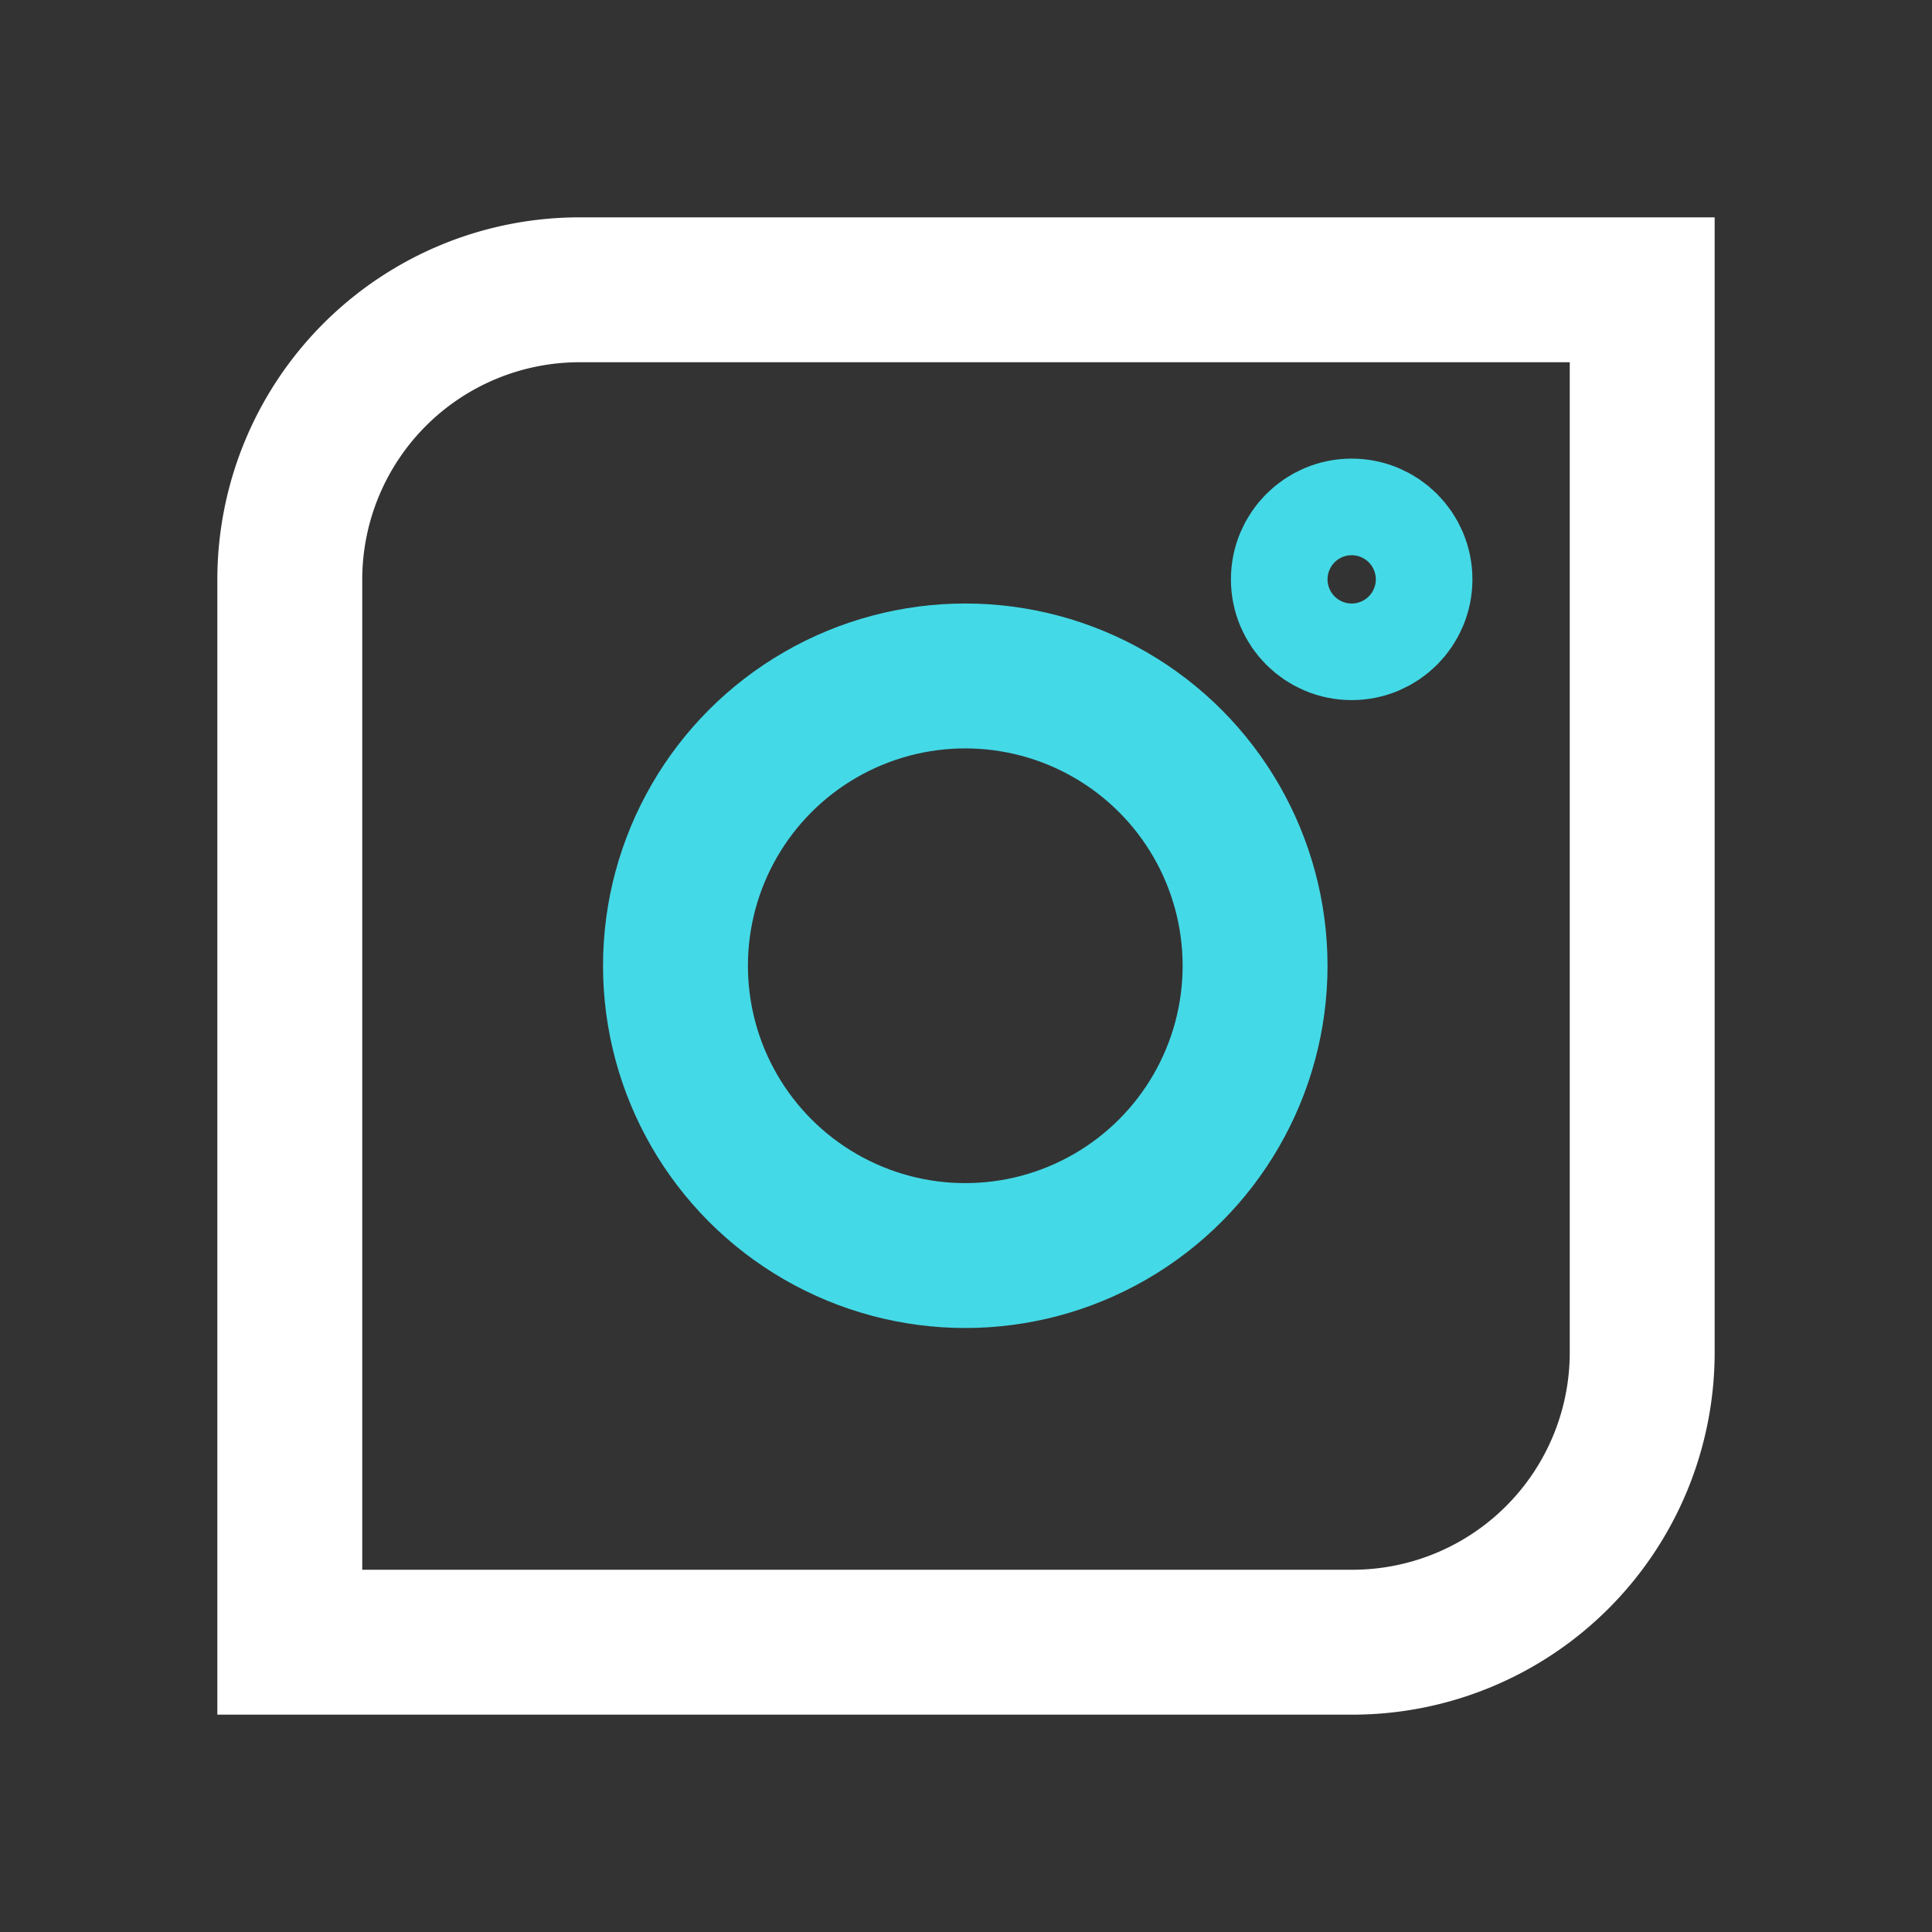 <svg id="ikony" xmlns="http://www.w3.org/2000/svg" viewBox="0 0 80 80">
  <rect x="0" y="0" width="80" height="80" fill="#333333" stroke="none"/>
  <g>
    <path d="M24,12H68a0,0,0,0,1,0,0V56A12,12,0,0,1,56,68H12a0,0,0,0,1,0,0V24A12,12,0,0,1,24,12Z" style="fill: none;stroke: #fff;stroke-miterlimit: 10;stroke-width: 6px"/>
    <circle cx="39.97" cy="39.99" r="12" style="fill: none;stroke: #44d9e6;stroke-miterlimit: 10;stroke-width: 6px"/>
    <circle cx="55.97" cy="23.99" r="2" style="fill: none;stroke: #44d9e6;stroke-miterlimit: 10;stroke-width: 6px"/>
  </g>
</svg>
